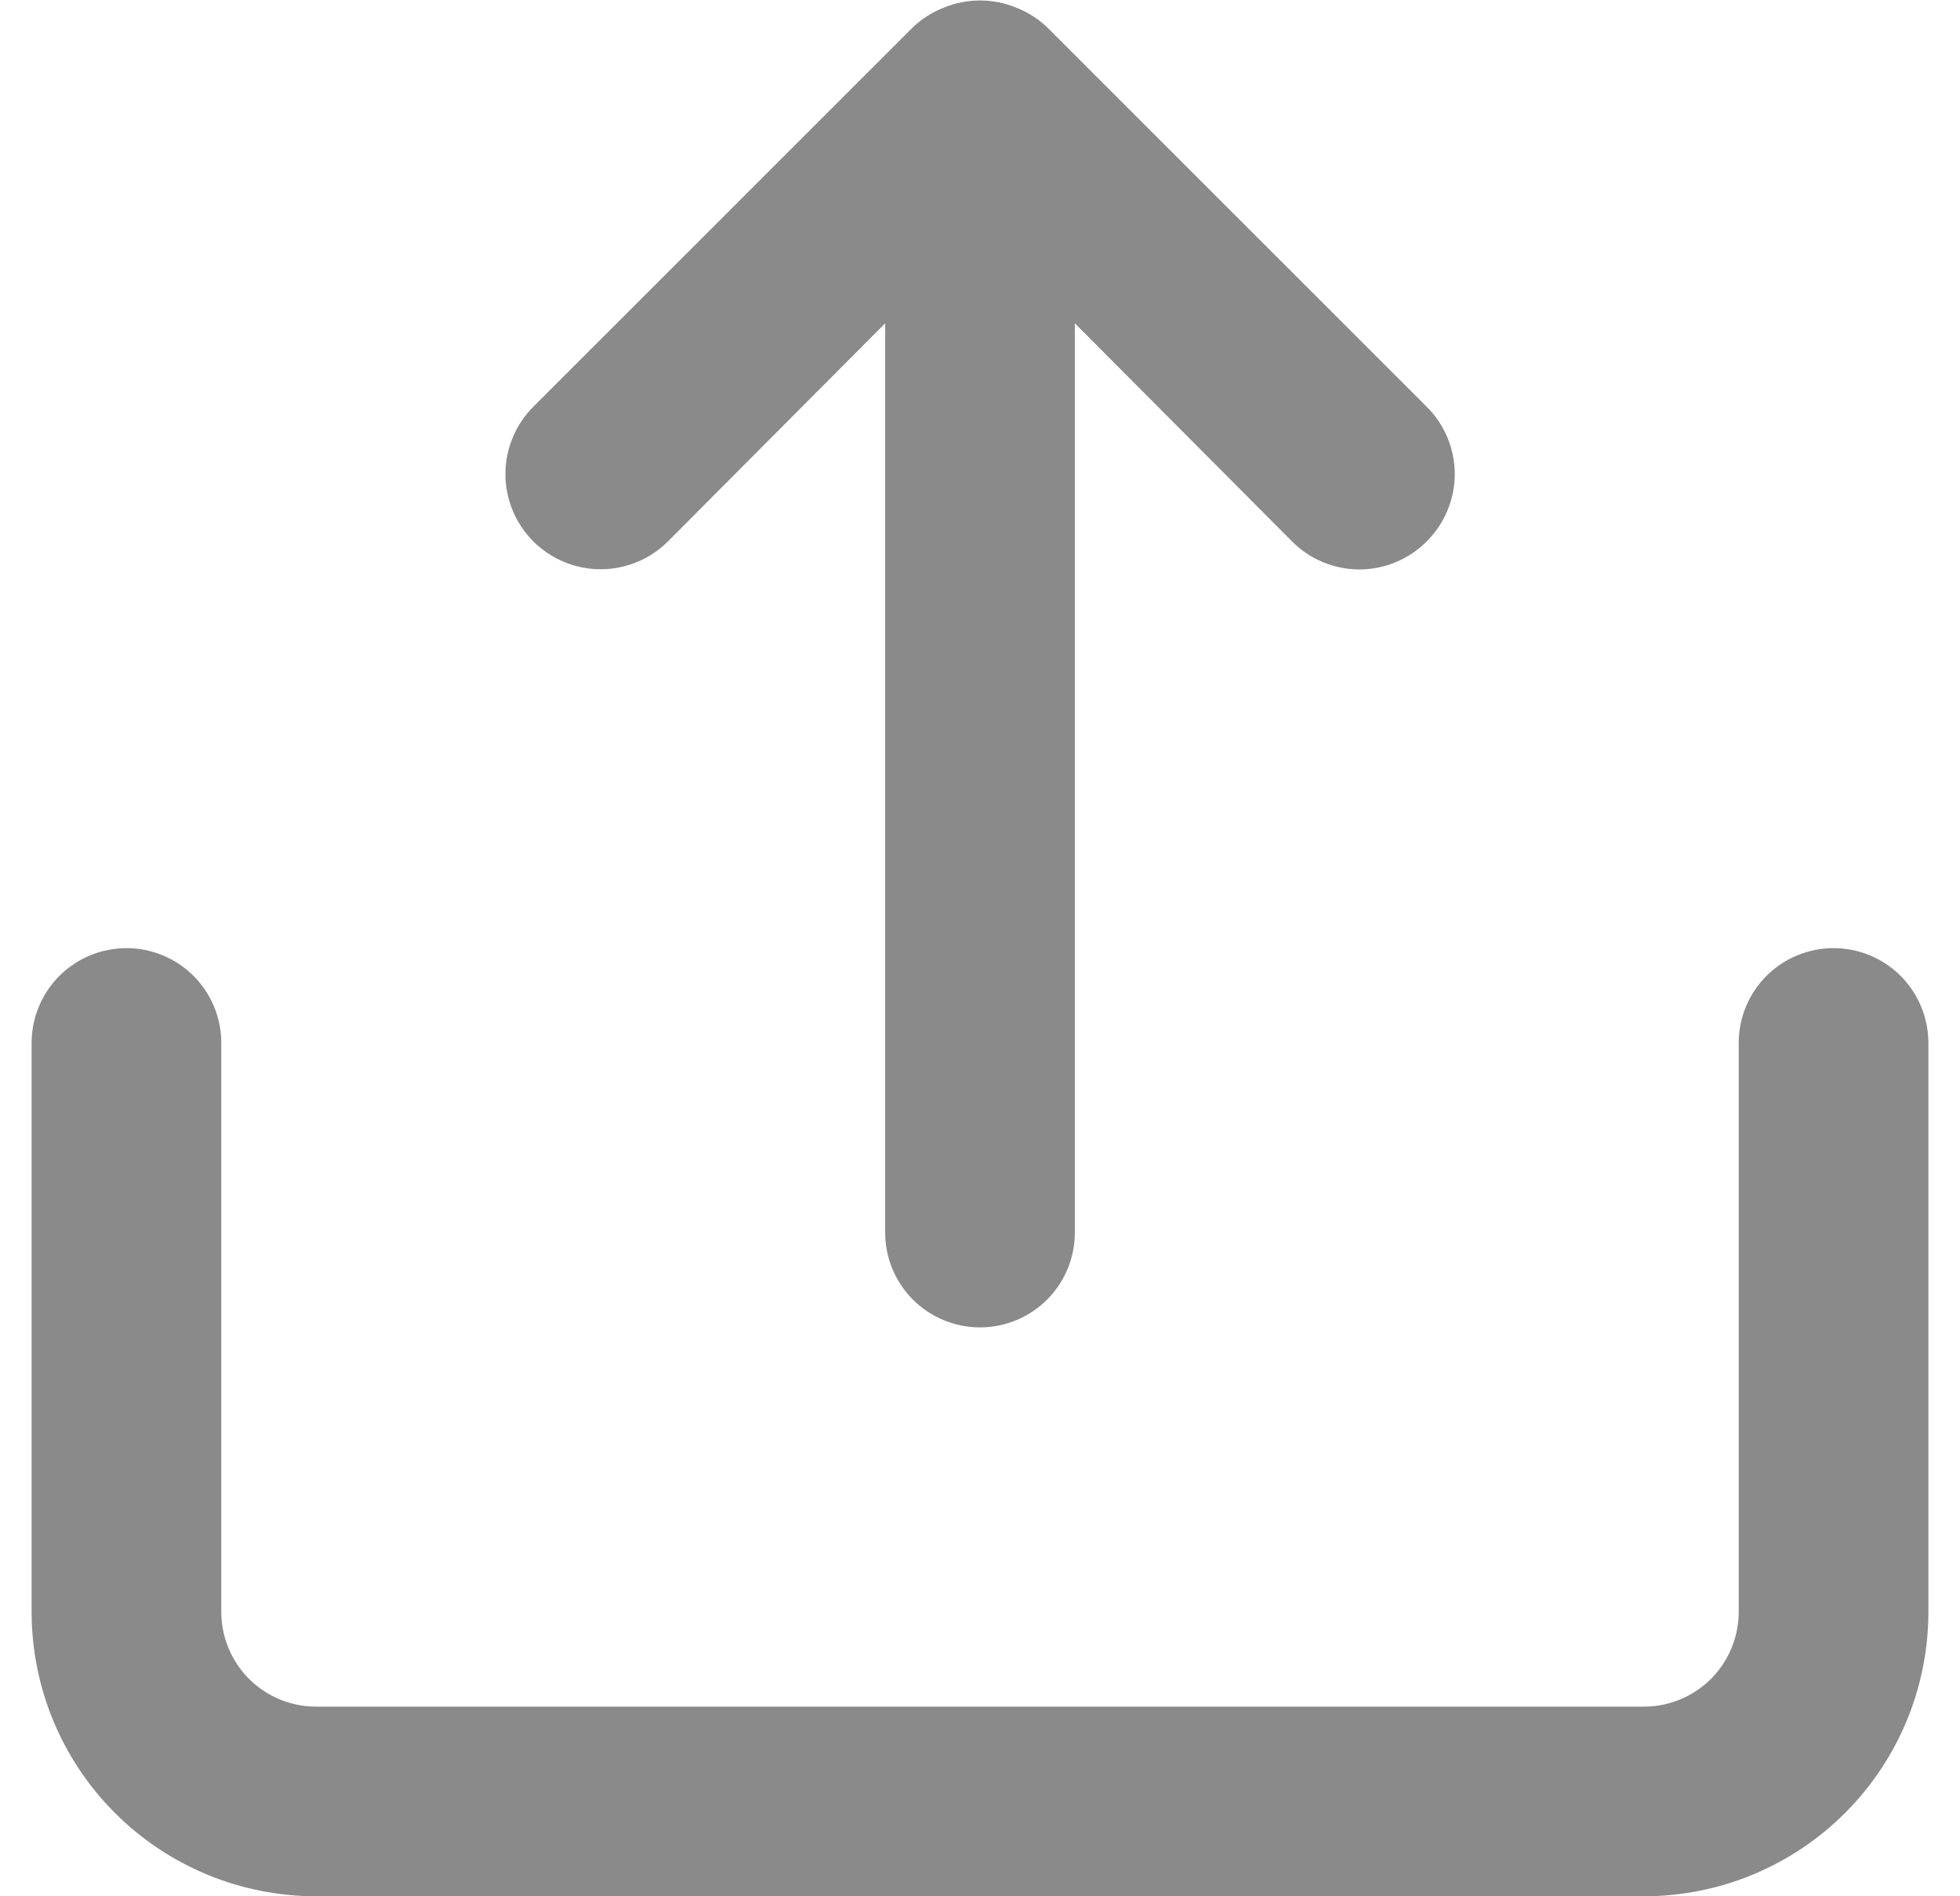 <svg width="31" height="30" viewBox="0 0 31 30" fill="none" xmlns="http://www.w3.org/2000/svg">
<path d="M10.565 8.565L14 5.115V19.5C14 19.898 14.158 20.279 14.439 20.561C14.721 20.842 15.102 21 15.5 21C15.898 21 16.279 20.842 16.561 20.561C16.842 20.279 17 19.898 17 19.5V5.115L20.435 8.565C20.574 8.706 20.74 8.817 20.923 8.893C21.106 8.969 21.302 9.009 21.5 9.009C21.698 9.009 21.894 8.969 22.077 8.893C22.26 8.817 22.426 8.706 22.565 8.565C22.706 8.426 22.817 8.26 22.893 8.077C22.97 7.894 23.009 7.698 23.009 7.5C23.009 7.302 22.97 7.106 22.893 6.923C22.817 6.74 22.706 6.574 22.565 6.435L16.565 0.435C16.422 0.298 16.254 0.191 16.07 0.12C15.705 -0.03 15.295 -0.03 14.93 0.12C14.746 0.191 14.578 0.298 14.435 0.435L8.435 6.435C8.295 6.575 8.184 6.741 8.109 6.924C8.033 7.106 7.994 7.302 7.994 7.5C7.994 7.698 8.033 7.894 8.109 8.076C8.184 8.259 8.295 8.425 8.435 8.565C8.575 8.705 8.741 8.816 8.924 8.891C9.106 8.967 9.302 9.006 9.5 9.006C9.698 9.006 9.894 8.967 10.076 8.891C10.259 8.816 10.425 8.705 10.565 8.565ZM29 15C28.602 15 28.221 15.158 27.939 15.439C27.658 15.721 27.5 16.102 27.5 16.5V25.5C27.5 25.898 27.342 26.279 27.061 26.561C26.779 26.842 26.398 27 26 27H5C4.602 27 4.221 26.842 3.939 26.561C3.658 26.279 3.5 25.898 3.5 25.5V16.5C3.5 16.102 3.342 15.721 3.061 15.439C2.779 15.158 2.398 15 2 15C1.602 15 1.221 15.158 0.939 15.439C0.658 15.721 0.5 16.102 0.5 16.5V25.5C0.5 26.694 0.974 27.838 1.818 28.682C2.662 29.526 3.807 30 5 30H26C27.194 30 28.338 29.526 29.182 28.682C30.026 27.838 30.5 26.694 30.5 25.5V16.5C30.5 16.102 30.342 15.721 30.061 15.439C29.779 15.158 29.398 15 29 15Z" fill="#8A8A8A"/>
</svg>